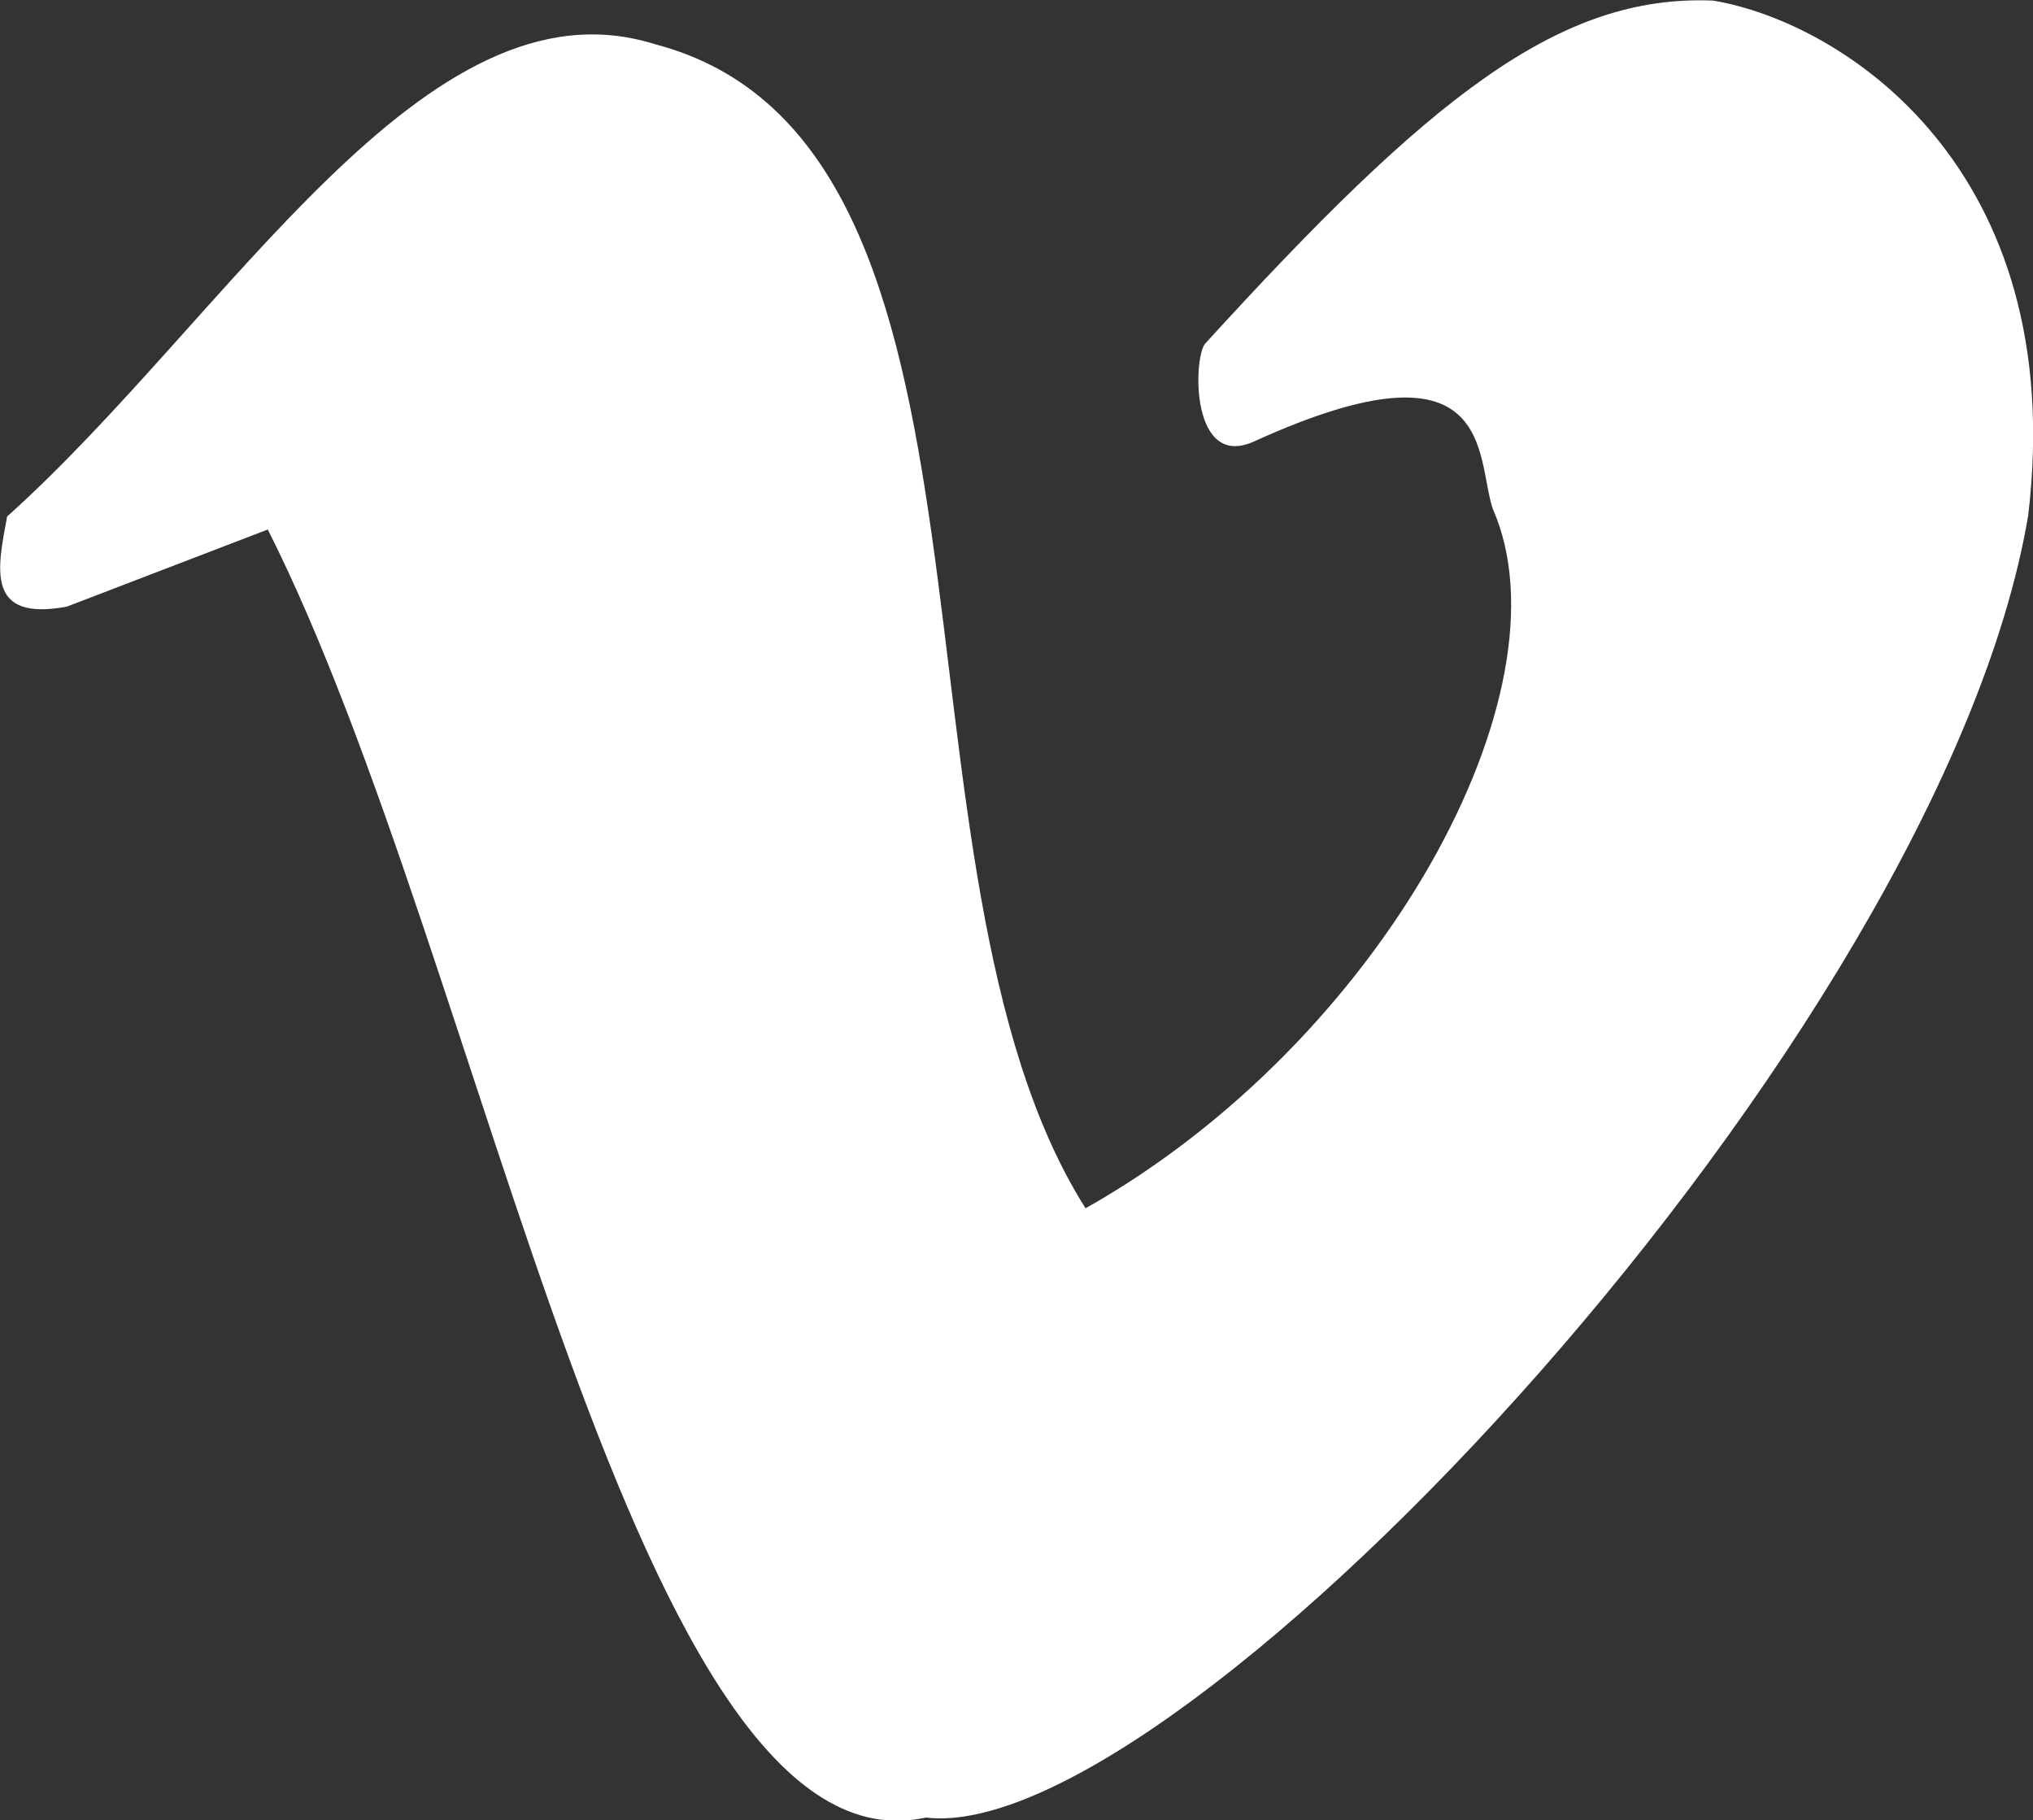 <?xml version="1.0" encoding="utf-8"?>
<!-- Generator: Adobe Illustrator 20.0.0, SVG Export Plug-In . SVG Version: 6.00 Build 0)  -->
<svg version="1.1"
	 id="svg2" inkscape:output_extension="org.inkscape.output.svg.inkscape" inkscape:version="0.47 r22583" sodipodi:docname="vimeo.svg" sodipodi:version="0.32" xmlns:cc="http://creativecommons.org/ns#" xmlns:dc="http://purl.org/dc/elements/1.1/" xmlns:inkscape="http://www.inkscape.org/namespaces/inkscape" xmlns:rdf="http://www.w3.org/1999/02/22-rdf-syntax-ns#" xmlns:sodipodi="http://sodipodi.sourceforge.net/DTD/sodipodi-0.dtd" xmlns:svg="http://www.w3.org/2000/svg"
	 xmlns="http://www.w3.org/2000/svg" xmlns:xlink="http://www.w3.org/1999/xlink" x="0px" y="0px" viewBox="0 0 187.2 167.6"
	 style="enable-background:new 0 0 187.2 167.6;" xml:space="preserve">
<rect x="0" y="0" width="187.2" height="167.6" fill="#333333" stroke="none"/>
<style type="text/css">
	.st0{fill:#FFFFFF;}
</style>
<sodipodi:namedview  bordercolor="#666666" borderopacity="1.0" id="base" inkscape:current-layer="layer1" inkscape:cx="171.4759" inkscape:cy="148.99459" inkscape:document-units="px" inkscape:pageopacity="0.0" inkscape:pageshadow="2" inkscape:window-height="483" inkscape:window-maximized="0" inkscape:window-width="884" inkscape:window-x="17" inkscape:window-y="0" inkscape:zoom="0.7" pagecolor="#ffffff" showgrid="false">
	</sodipodi:namedview>
<g id="layer1" transform="translate(-373.642,-318.344)" inkscape:groupmode="layer" inkscape:label="Layer 1">
	<path id="path9951" sodipodi:nodetypes="ccccsccccccc" class="st0" d="M374.3,365.9c20.4-18.3,38.5-50.1,59.6-43.5
		c35,9.1,19.9,75.9,39.7,107.2c27.2-15.3,44.9-47.6,37.5-64.4c-1.6-4.7,0.4-16.4-22-6.2c-5.8,2.6-5.6-7.6-4.5-9
		c20.7-22.7,32.6-32.2,46.8-31.6c11.9,2,32.8,15.4,29,47.4c-8,47.7-78.1,122.7-101.5,119.9c-26.8,5.9-40.5-78.8-60.6-118.6
		l-18.5,7.1C372.3,375.6,373.4,370.7,374.3,365.9L374.3,365.9z"/>
</g>
</svg>
